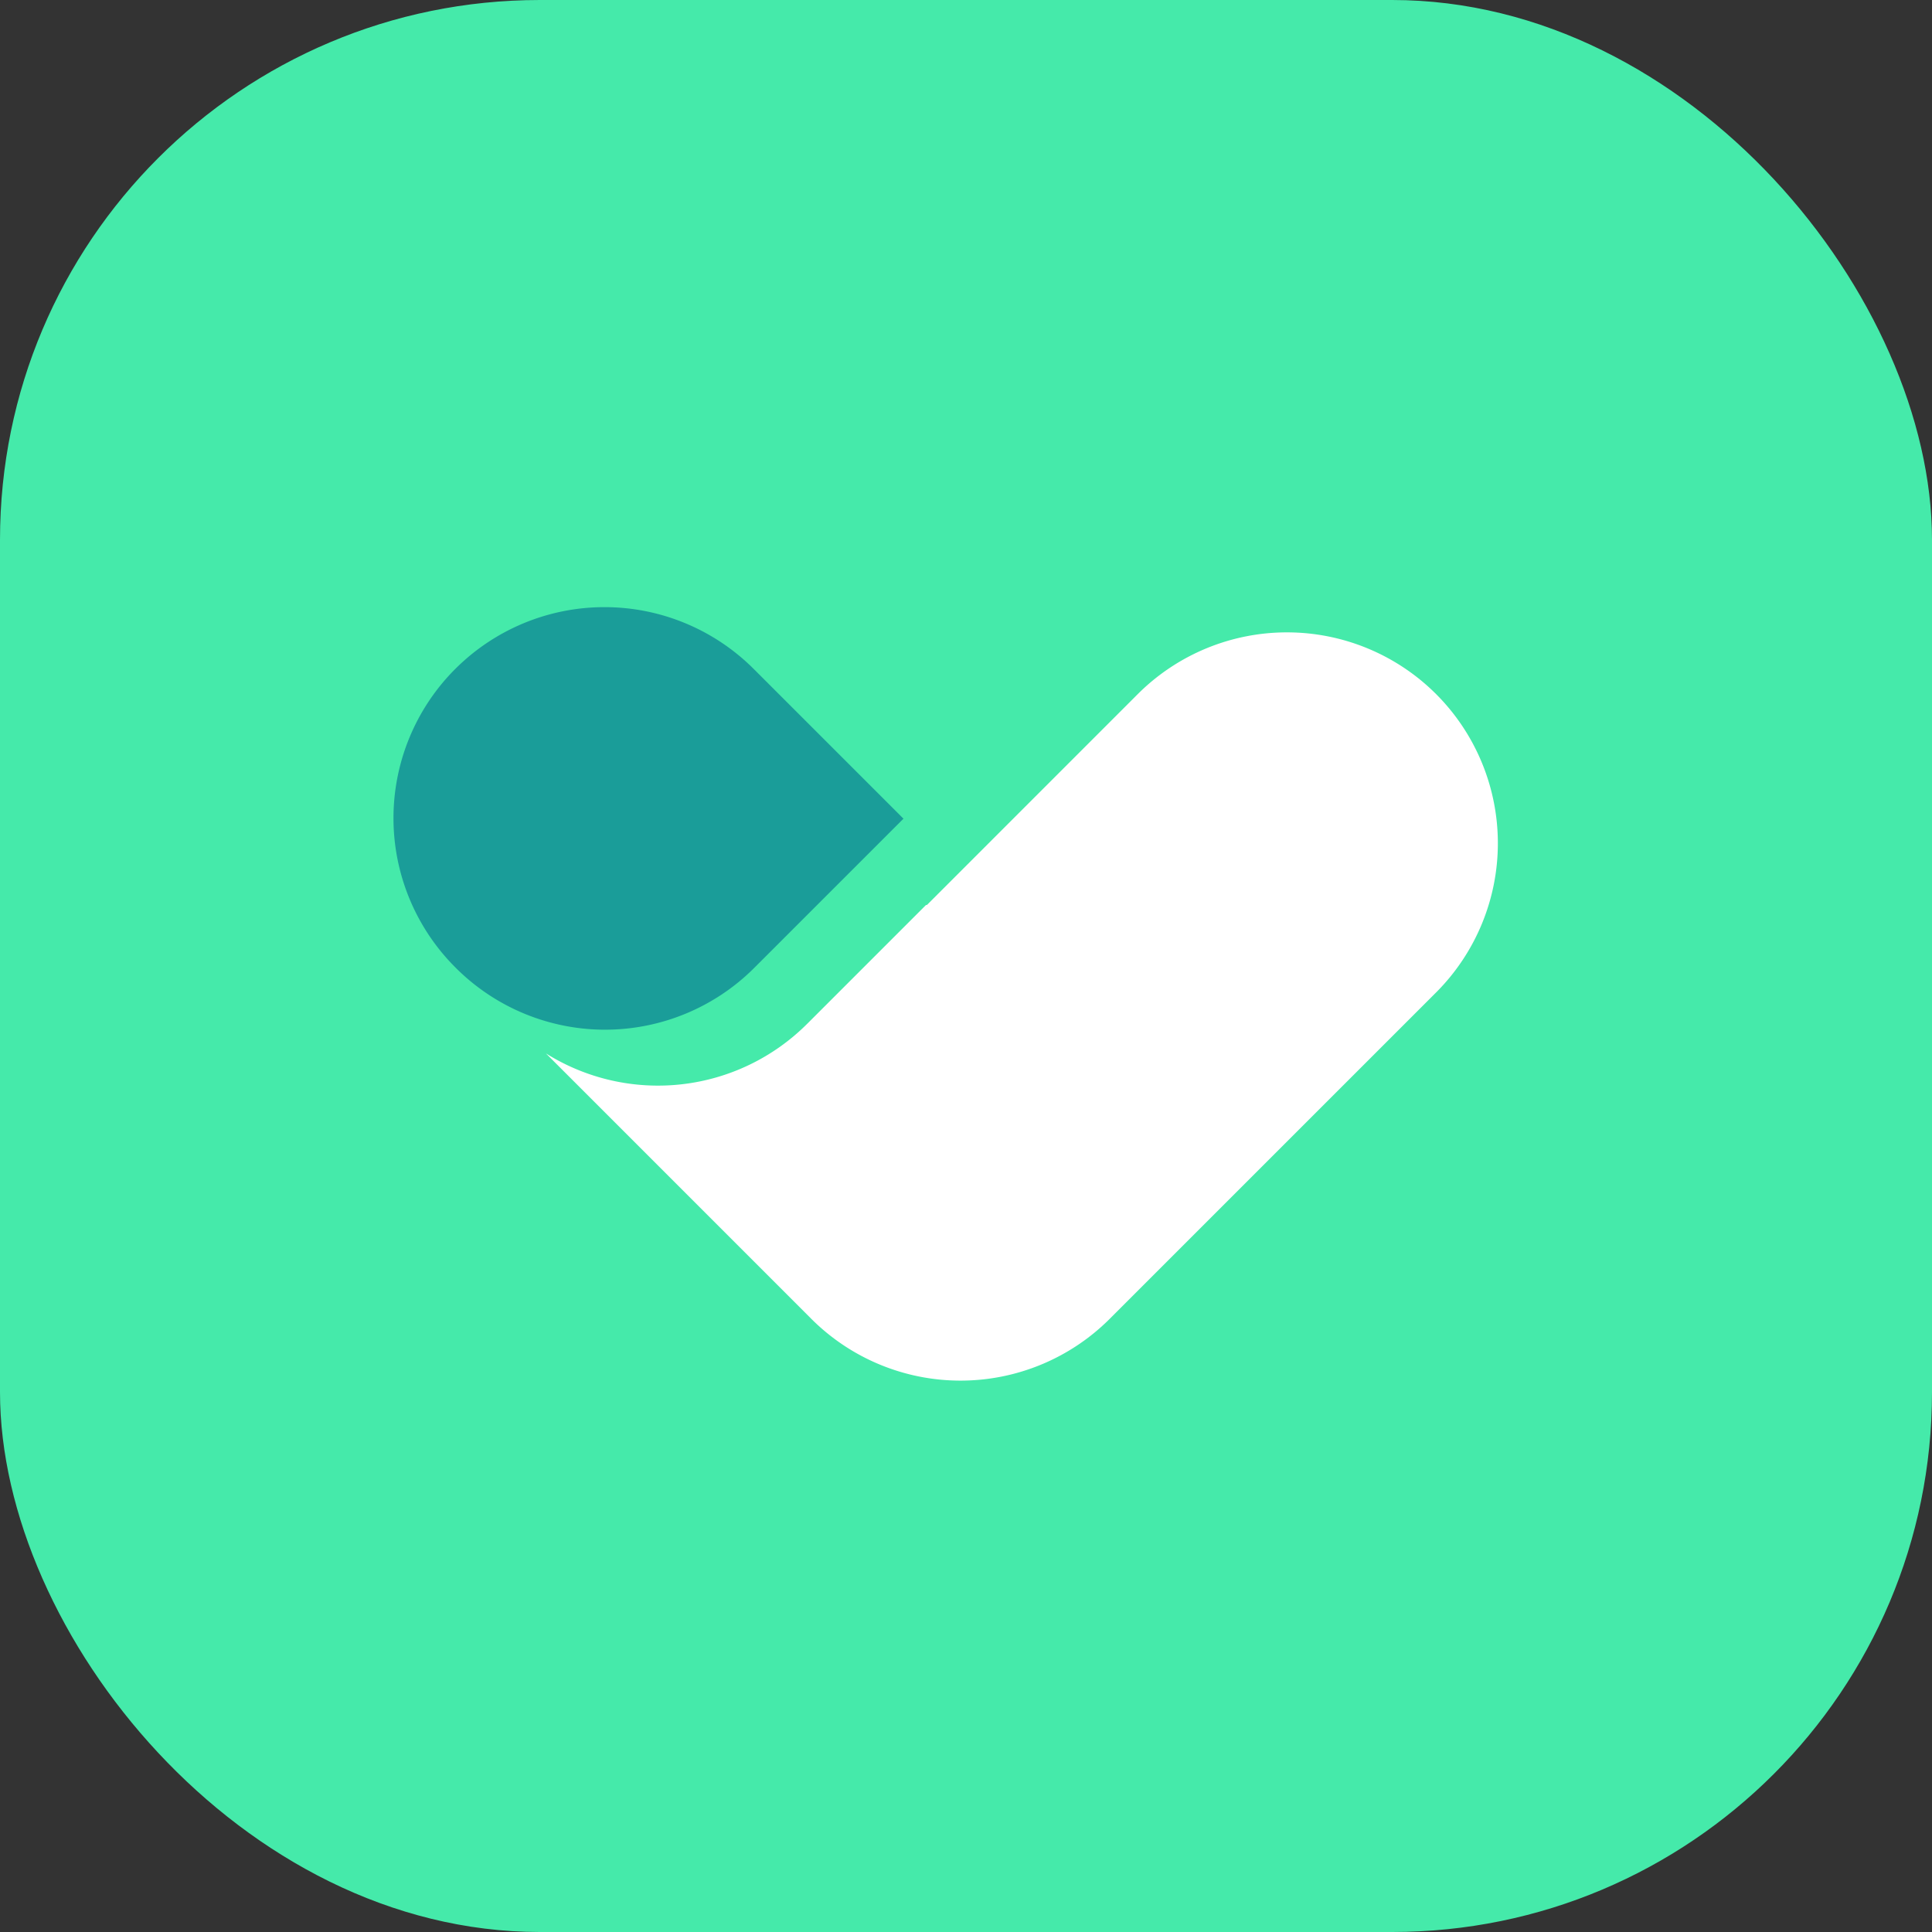 <svg xmlns="http://www.w3.org/2000/svg" width="68" height="68" viewBox="0 0 68 68">
  <rect x="0" y="0" width="68" height="68" fill="#333333" stroke="none"/>
  <g id="Group_1834" data-name="Group 1834" transform="translate(-68 -58.224)">
    <rect id="Rectangle_27" data-name="Rectangle 27" width="68" height="68" rx="19" transform="translate(68 58.224)" fill="#45eaaa"/>
    <g id="Group_1819" data-name="Group 1819" transform="translate(81.849 79.591)">
      <path id="Path_1519" data-name="Path 1519" d="M2750.248-420.093h0a7.428,7.428,0,0,0-.012,10.491l.02.02a7.427,7.427,0,0,0,10.5.026l.014-.014,5.253-5.252-5.273-5.272a7.427,7.427,0,0,0-10.5,0Z" transform="translate(-2748.073 422.27)" fill="#1a9d99"/>
      <path id="Path_1527" data-name="Path 1527" d="M2786.743-418.88a7.429,7.429,0,0,0-10.5,0l-7.422,7.423-.032,0-4.184,4.184a7.426,7.426,0,0,1-9.194,1.039l4.091,4.091h0l5.252,5.253a7.428,7.428,0,0,0,10.5,0l11.488-11.488h0A7.428,7.428,0,0,0,2786.743-418.88Z" transform="translate(-2750.046 421.943)" fill="#fff"/>
    </g>
  </g>
</svg>
